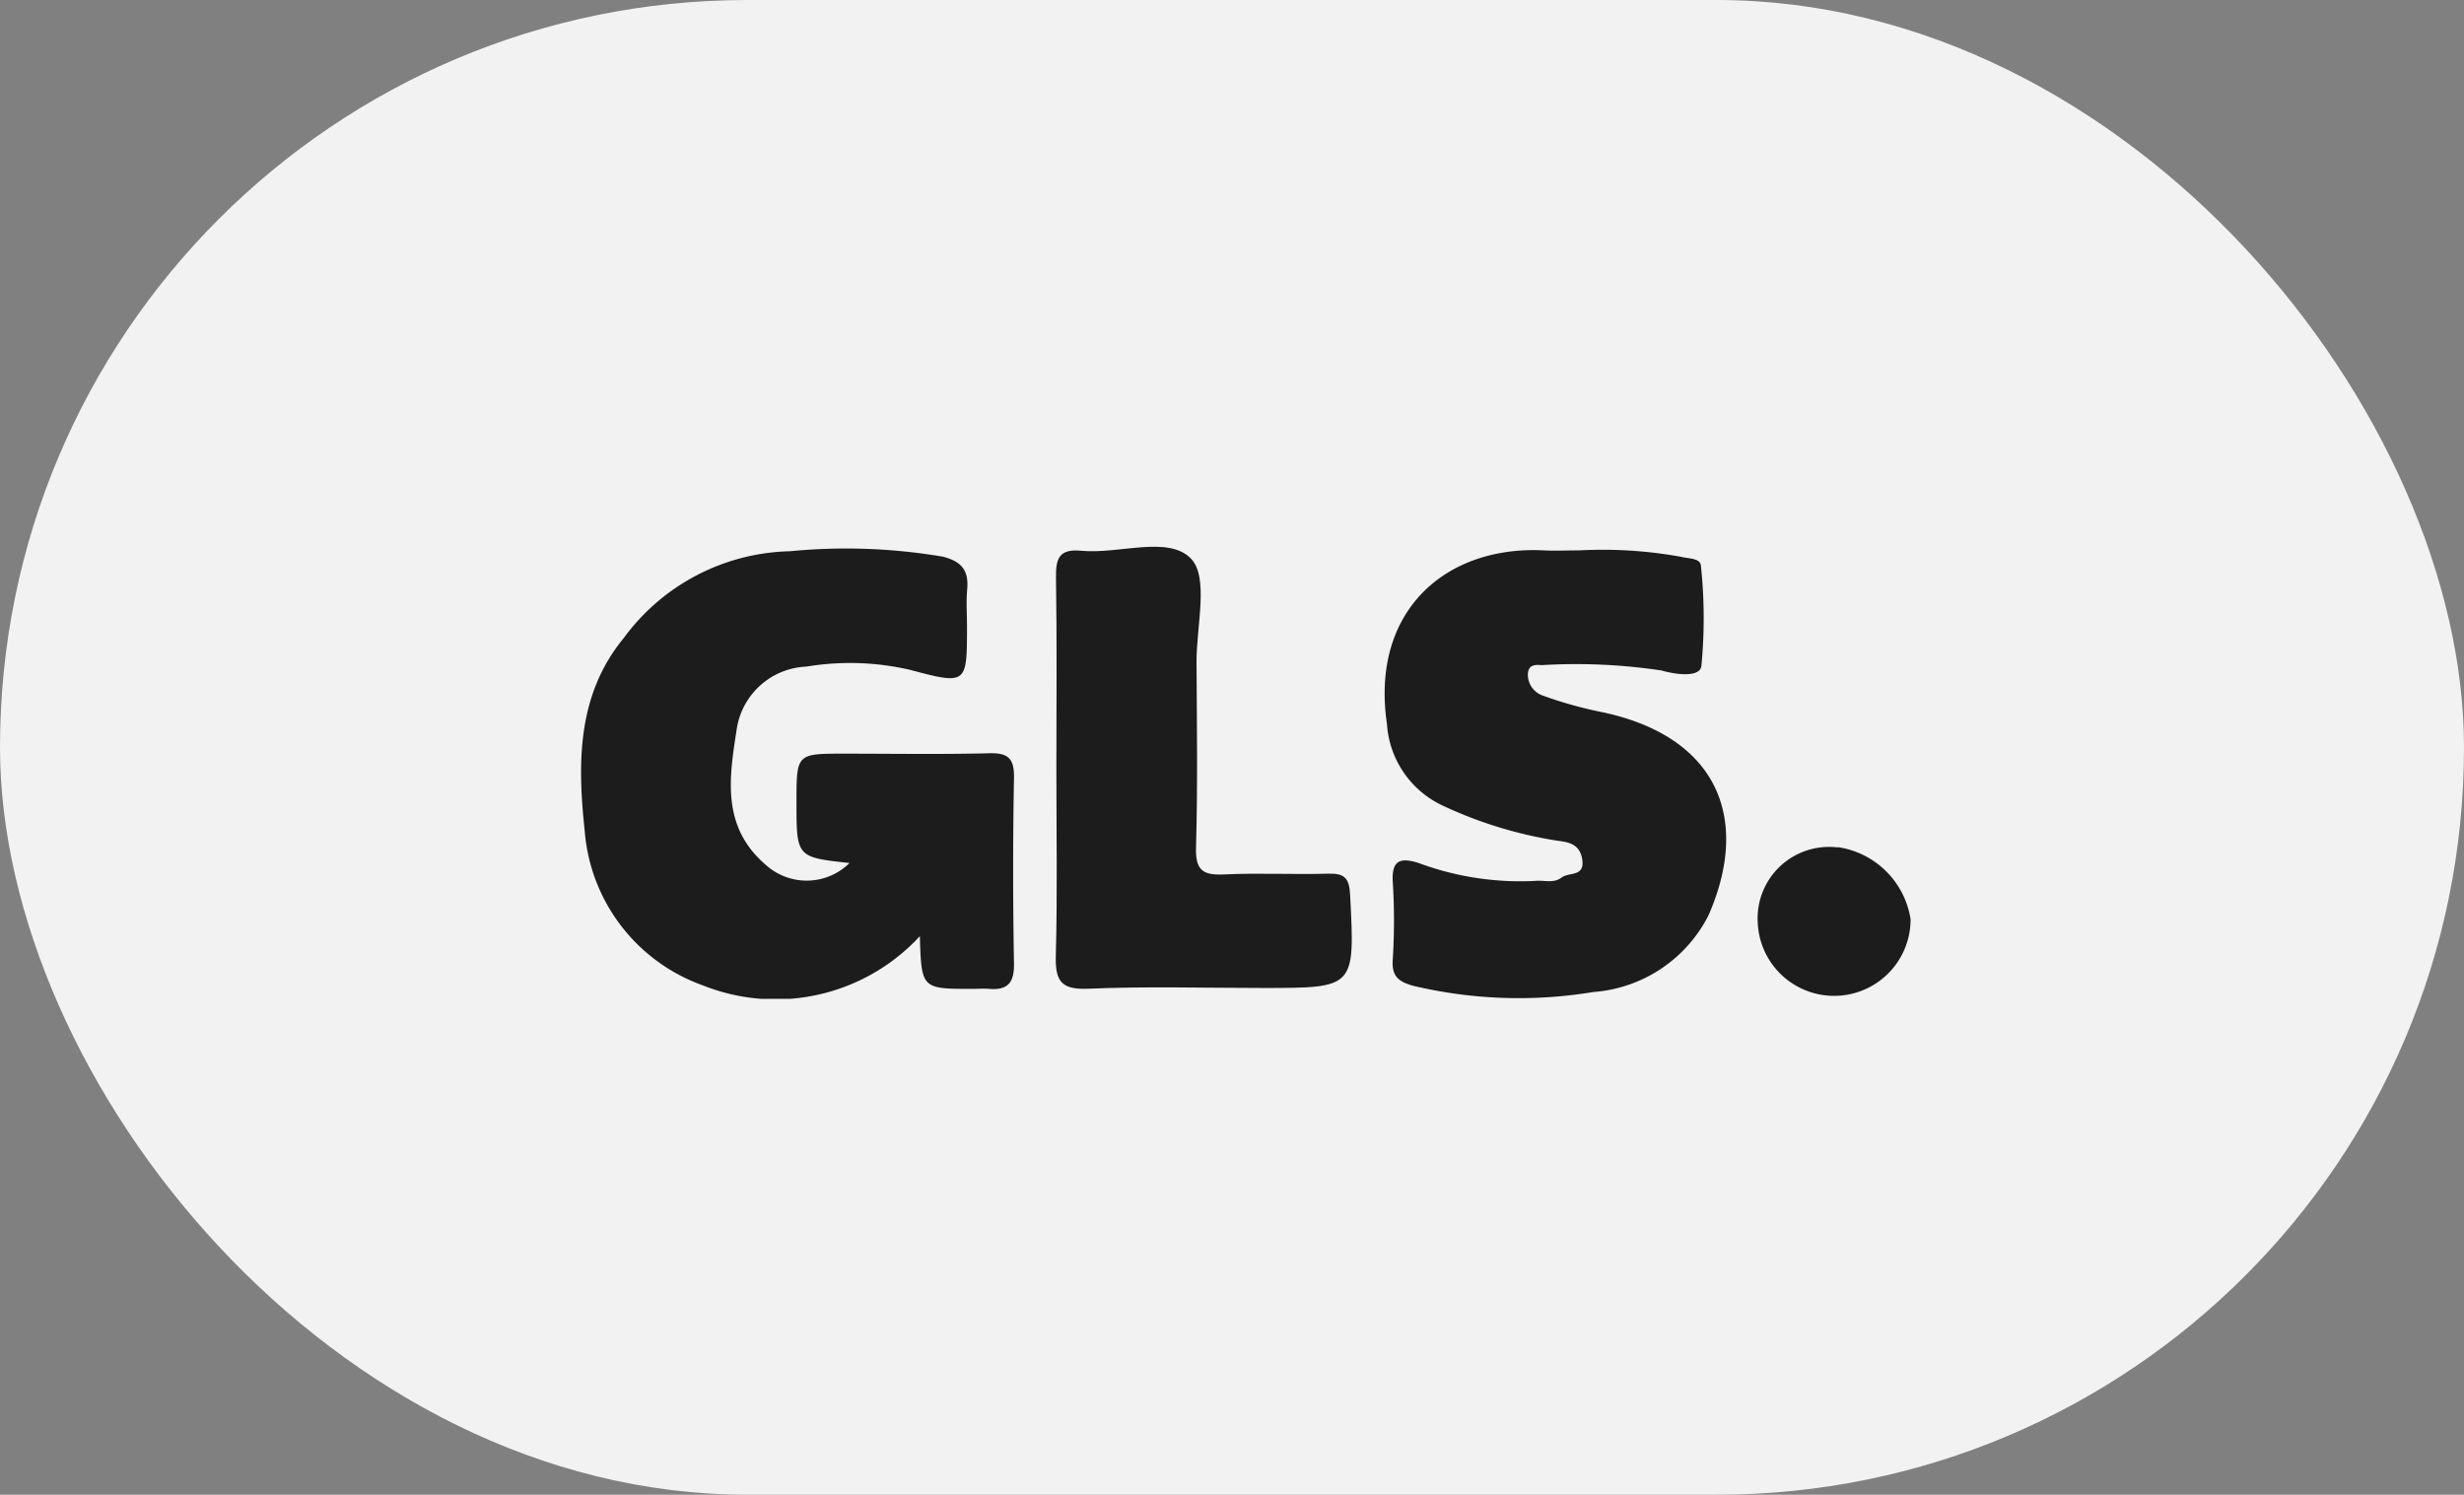 <svg xmlns="http://www.w3.org/2000/svg" xmlns:xlink="http://www.w3.org/1999/xlink" width="72.096" height="43.74" viewBox="0 0 72.096 43.74">
  <rect x="0" y="0" width="72.096" height="43.74" fill="#808080" stroke="none"/>
  <defs>
    <clipPath id="clip-path">
      <rect id="Rettangolo_1798" data-name="Rettangolo 1798" width="38.903" height="13.228" fill="none"/>
    </clipPath>
  </defs>
  <g id="Raggruppa_4766" data-name="Raggruppa 4766" transform="translate(-769.863 -413.13)">
    <rect id="Rectangle" width="72.096" height="43.74" rx="21.87" transform="translate(769.863 413.13)" fill="#f2f2f2"/>
    <g id="Raggruppa_2052" data-name="Raggruppa 2052" transform="translate(786.863 429.13)">
      <g id="Raggruppa_2051" data-name="Raggruppa 2051" transform="translate(0 0)" clip-path="url(#clip-path)">
        <path id="Tracciato_1166" data-name="Tracciato 1166" d="M7.857,9.5c-1.552-.169-1.552-.169-1.552-1.788C6.306,6.3,6.306,6.3,7.7,6.3c1.415,0,2.83.024,4.244-.012.559-.014.735.154.725.719q-.049,2.714,0,5.428c.01.559-.173.792-.723.748-.163-.013-.329,0-.494,0-1.489,0-1.489,0-1.538-1.542a5.742,5.742,0,0,1-6.349,1.44A5.232,5.232,0,0,1,.109,8.564C-.1,6.611-.13,4.594,1.25,2.918A6.2,6.2,0,0,1,6.113.377,16.918,16.918,0,0,1,10.6.538c.55.147.746.409.7.95-.033.359-.006.723-.006,1.085,0,1.7,0,1.719-1.68,1.271a7.8,7.8,0,0,0-3.02-.091A2.151,2.151,0,0,0,4.551,5.62c-.225,1.428-.426,2.825.843,3.923A1.783,1.783,0,0,0,7.857,9.5" transform="translate(0 -0.246)" fill="#1c1c1c"/>
        <path id="Tracciato_1167" data-name="Tracciato 1167" d="M124.685.508A12.779,12.779,0,0,1,127.7.694c.223.057.566.036.58.26a14.574,14.574,0,0,1,.014,2.939c-.05.352-.8.236-1.162.128a16.808,16.808,0,0,0-3.515-.157c-.2-.017-.394-.014-.4.282a.646.646,0,0,0,.431.606,11.9,11.9,0,0,0,1.744.488c3.347.707,4.364,3.086,3.109,5.947a4.115,4.115,0,0,1-3.369,2.242,13.365,13.365,0,0,1-5.268-.181c-.435-.122-.636-.279-.6-.771a18.138,18.138,0,0,0,0-2.268c-.037-.637.217-.724.754-.556a8.545,8.545,0,0,0,3.415.524c.257-.025.536.079.766-.095s.7-.008.605-.554c-.075-.428-.4-.487-.7-.523a12.382,12.382,0,0,1-3.375-1.029,2.838,2.838,0,0,1-1.635-2.39c-.487-3.31,1.722-5.229,4.6-5.08.328.017.658,0,.987,0" transform="translate(-95.512 -0.4)" fill="#1c1c1c"/>
        <path id="Tracciato_1168" data-name="Tracciato 1168" d="M70.333,6.527c0-1.872.019-3.745-.011-5.617-.009-.566.088-.857.742-.793,1.1.106,2.541-.456,3.206.228.533.548.158,1.991.164,3.036.01,1.806.037,3.614-.015,5.419-.019.675.208.817.824.788,1.016-.048,2.036.007,3.054-.022.465-.013.605.13.63.607.143,2.739.157,2.738-2.547,2.738-1.708,0-3.418-.051-5.123.022-.821.035-.959-.259-.94-.988.048-1.805.016-3.613.016-5.419" transform="translate(-56.424 0)" fill="#1c1c1c"/>
        <path id="Tracciato_1169" data-name="Tracciato 1169" d="M176.615,44.49a2.523,2.523,0,0,1,2.127,2.109,2.237,2.237,0,0,1-4.472.1,2.09,2.09,0,0,1,2.345-2.2" transform="translate(-139.839 -35.7)" fill="#1c1c1c"/>
      </g>
    </g>
  </g>
</svg>
